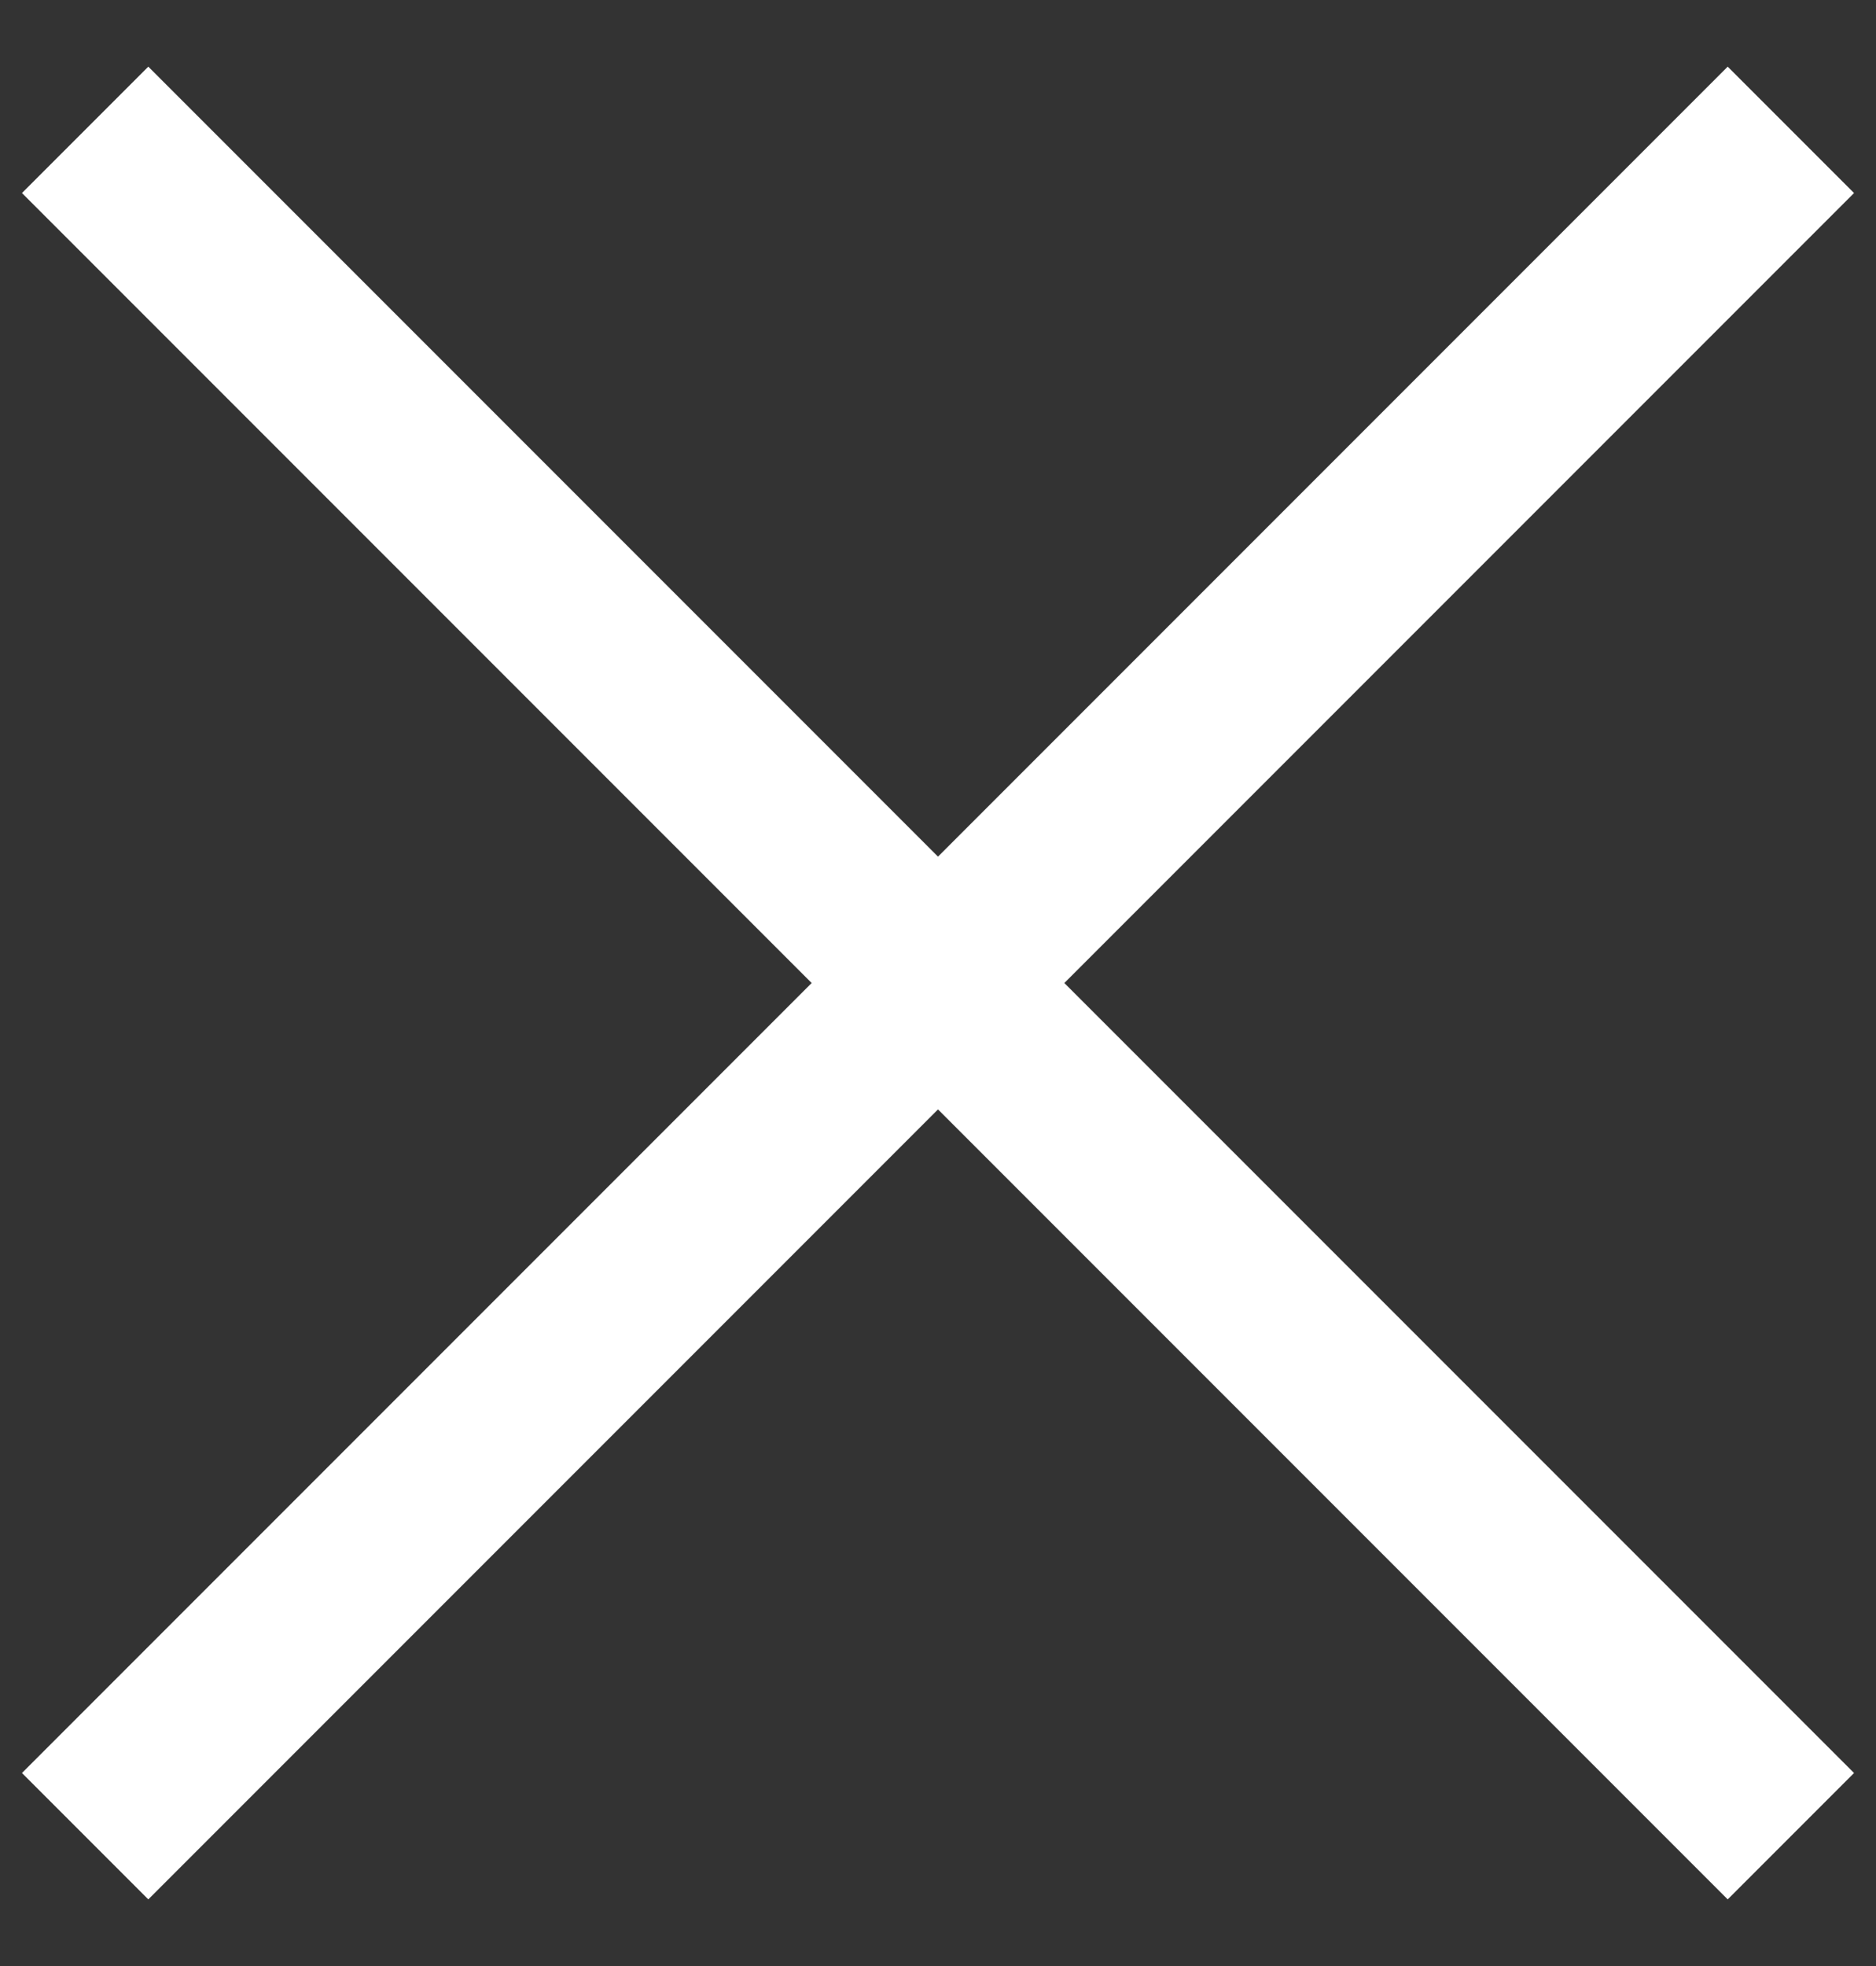 <svg xmlns="http://www.w3.org/2000/svg" xmlns:xlink="http://www.w3.org/1999/xlink" width="21" height="22" viewBox="0 0 21 22"><rect x="0" y="0" width="21" height="22" fill="#333333" stroke="none"/><defs><path id="ohlwa" d="M281.66 37.84l17.68-17.68"/><path id="ohlwb" d="M299.34 37.84l-17.68-17.68"/></defs><g><g transform="translate(-280 -18)"><use fill="#fff" fill-opacity="0" stroke="#fff" stroke-linecap="square" stroke-miterlimit="50" stroke-width="2" xlink:href="#ohlwa"/></g><g transform="translate(-280 -18)"><use fill="#fff" fill-opacity="0" stroke="#fff" stroke-linecap="square" stroke-miterlimit="50" stroke-width="2" xlink:href="#ohlwb"/></g></g></svg>
